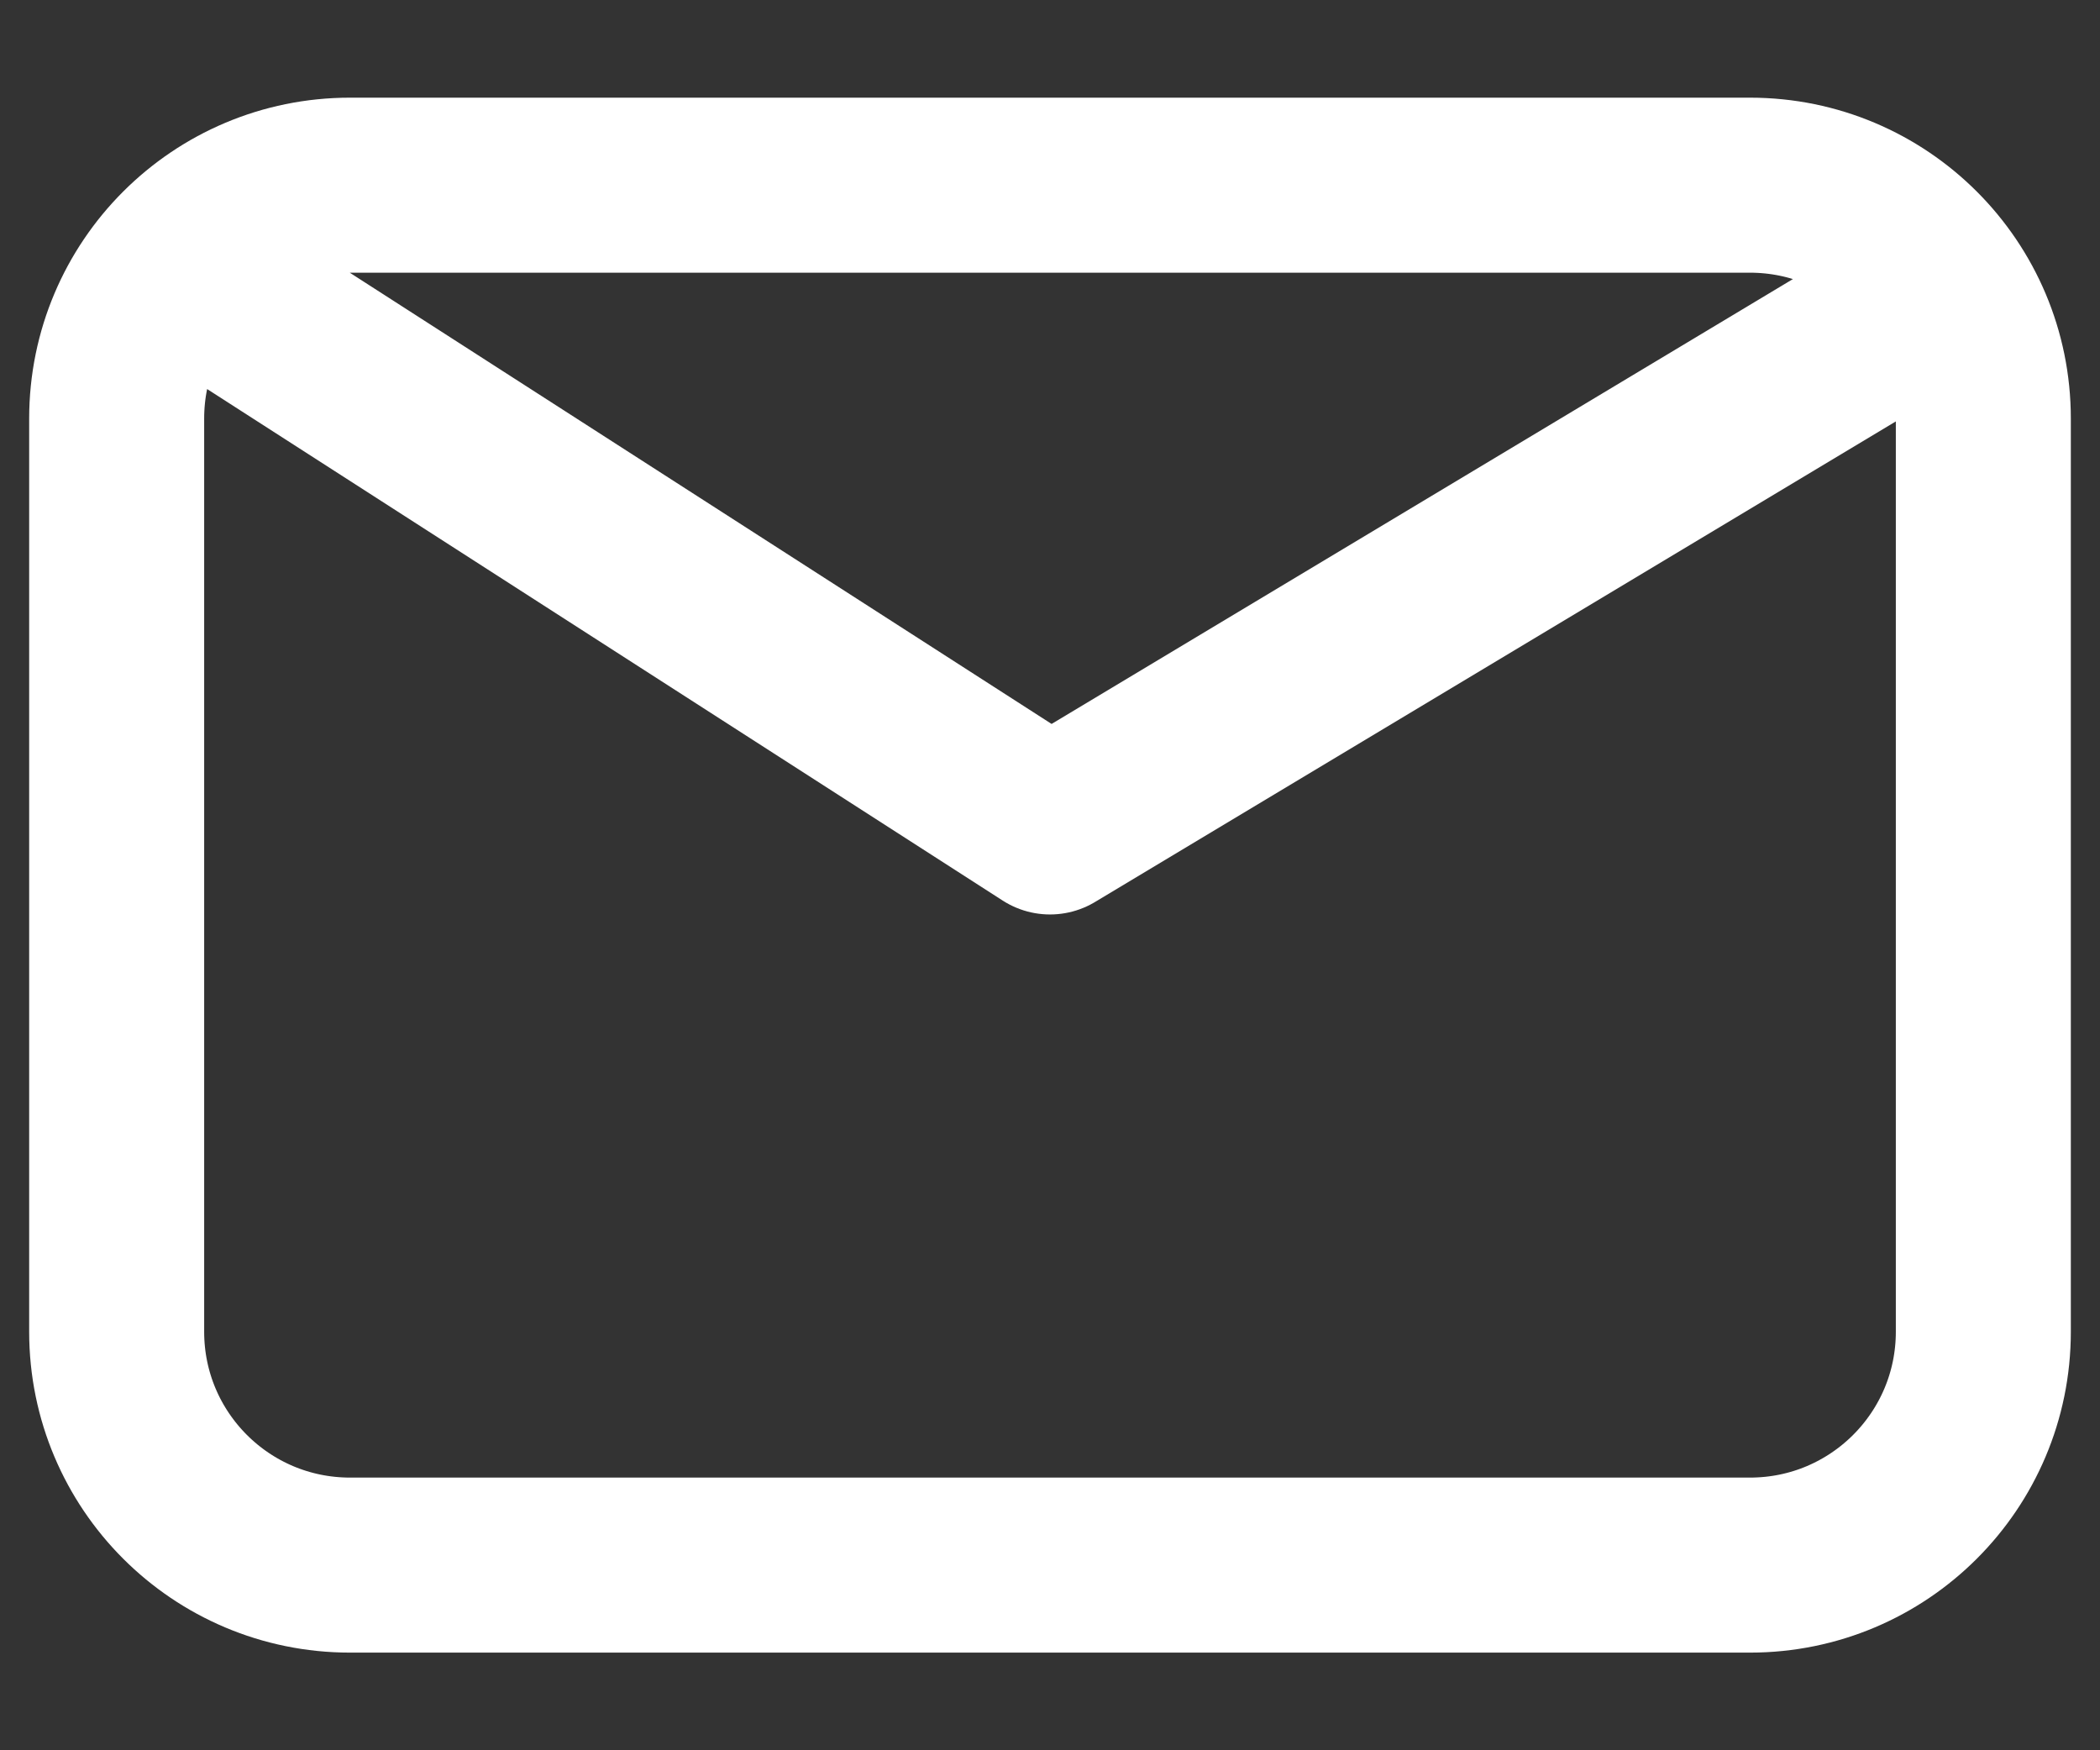 <svg xmlns="http://www.w3.org/2000/svg" width="18" height="15" viewBox="0 0 18 15" fill="none"><rect x="0" y="0" width="18" height="15" fill="#333333" stroke="none"/><path d="M2 2.587L9 7.087L16.5 2.587M3 13.413C1.895 13.413 1 12.518 1 11.413V3.587C1 2.482 1.895 1.587 3 1.587H15C16.105 1.587 17 2.482 17 3.587V11.413C17 12.518 16.105 13.413 15 13.413H3Z" stroke="white" stroke-width="1.5" stroke-linecap="round" stroke-linejoin="round"></path></svg>